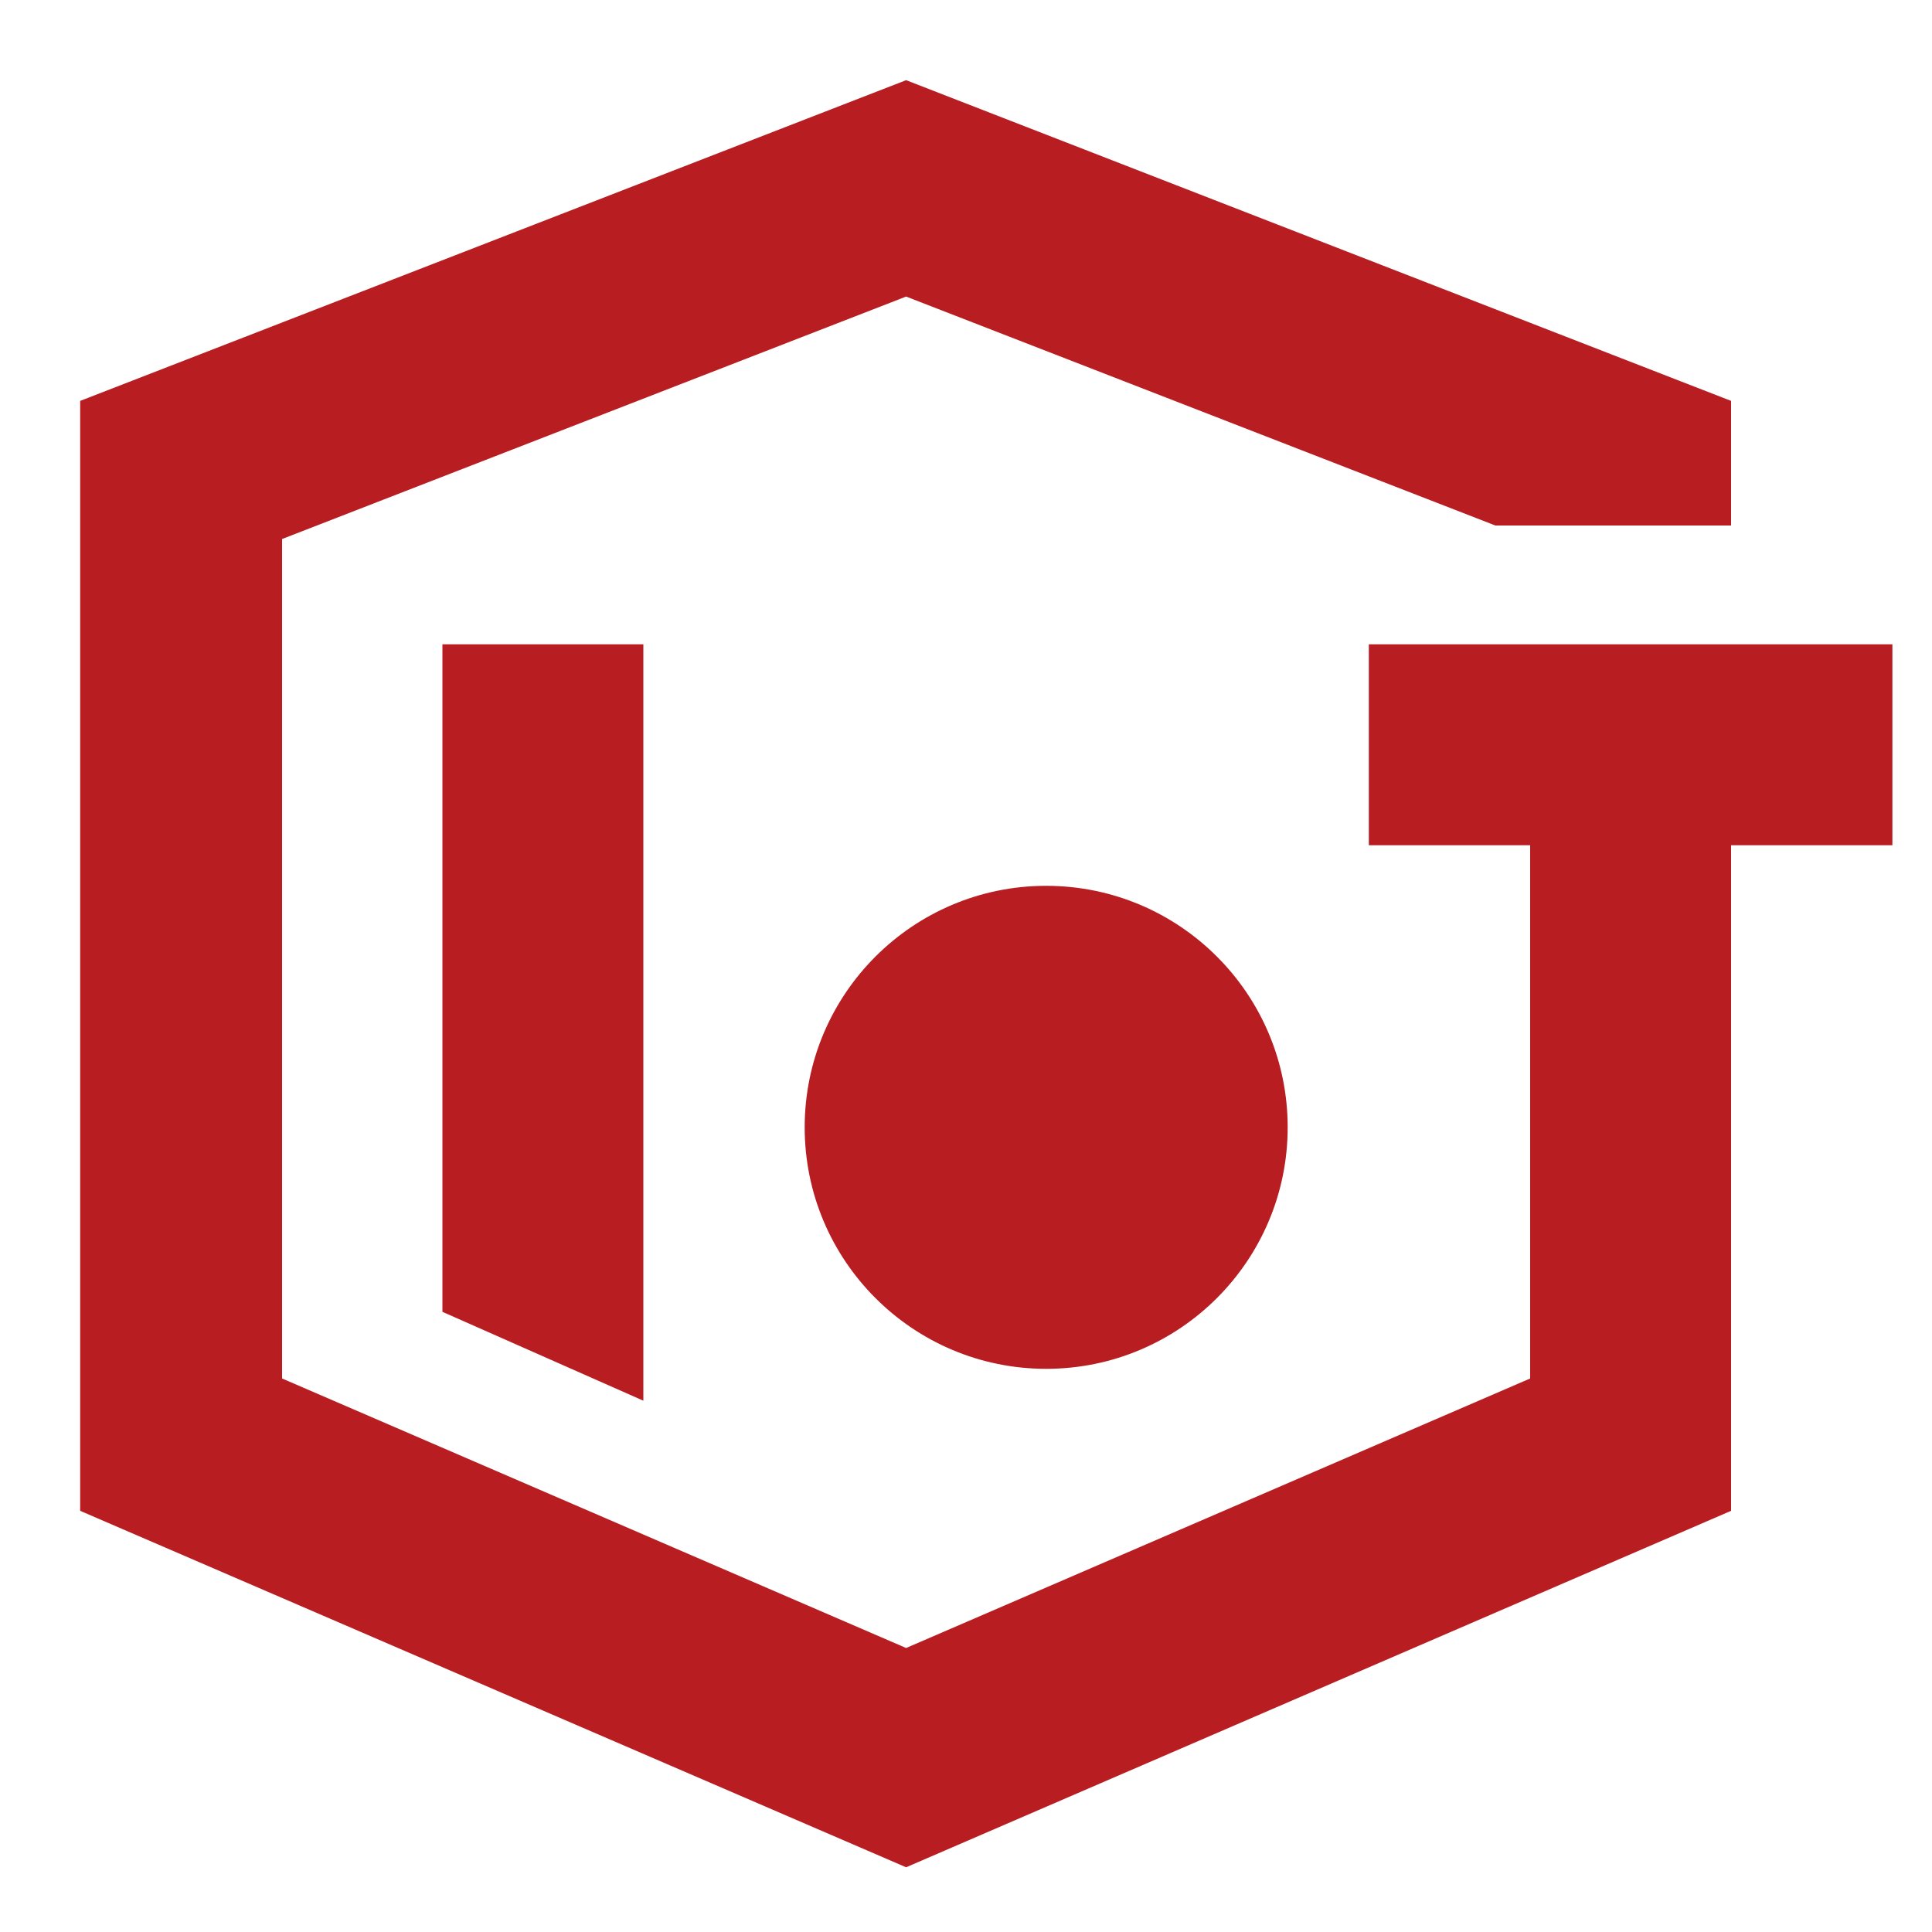 <svg xmlns="http://www.w3.org/2000/svg" xmlns:xlink="http://www.w3.org/1999/xlink" viewBox="0 0 32 32" width="32" height="32" fill="none"><rect id="iot &#x7269;&#x8054;&#x7F51;&#x5E73;&#x53F0; 1" width="32" height="32" x="0" y="0"></rect><path id="&#x77E2;&#x91CF; 77" d="M28.672 14L28.672 25.024L15.008 30.928L1.328 25.024L1.328 6.64L15.008 1.328L28.672 6.64L28.672 8.704L24.768 8.704L15.008 4.912L4.672 8.928L4.672 22.832L15.008 27.296L25.344 22.832L25.344 14L22.672 14L22.672 10.672L31.344 10.672L31.344 14L28.672 14ZM7.328 10.672L10.656 10.672L10.656 23.2L7.328 21.728L7.328 10.672ZM17.328 22.672C15.12 22.672 13.328 20.88 13.328 18.672C13.328 16.464 15.12 14.672 17.328 14.672C19.536 14.672 21.328 16.464 21.328 18.672C21.328 20.88 19.536 22.672 17.328 22.672Z" fill="rgb(184,29,34)" fill-rule="nonzero"></path></svg>